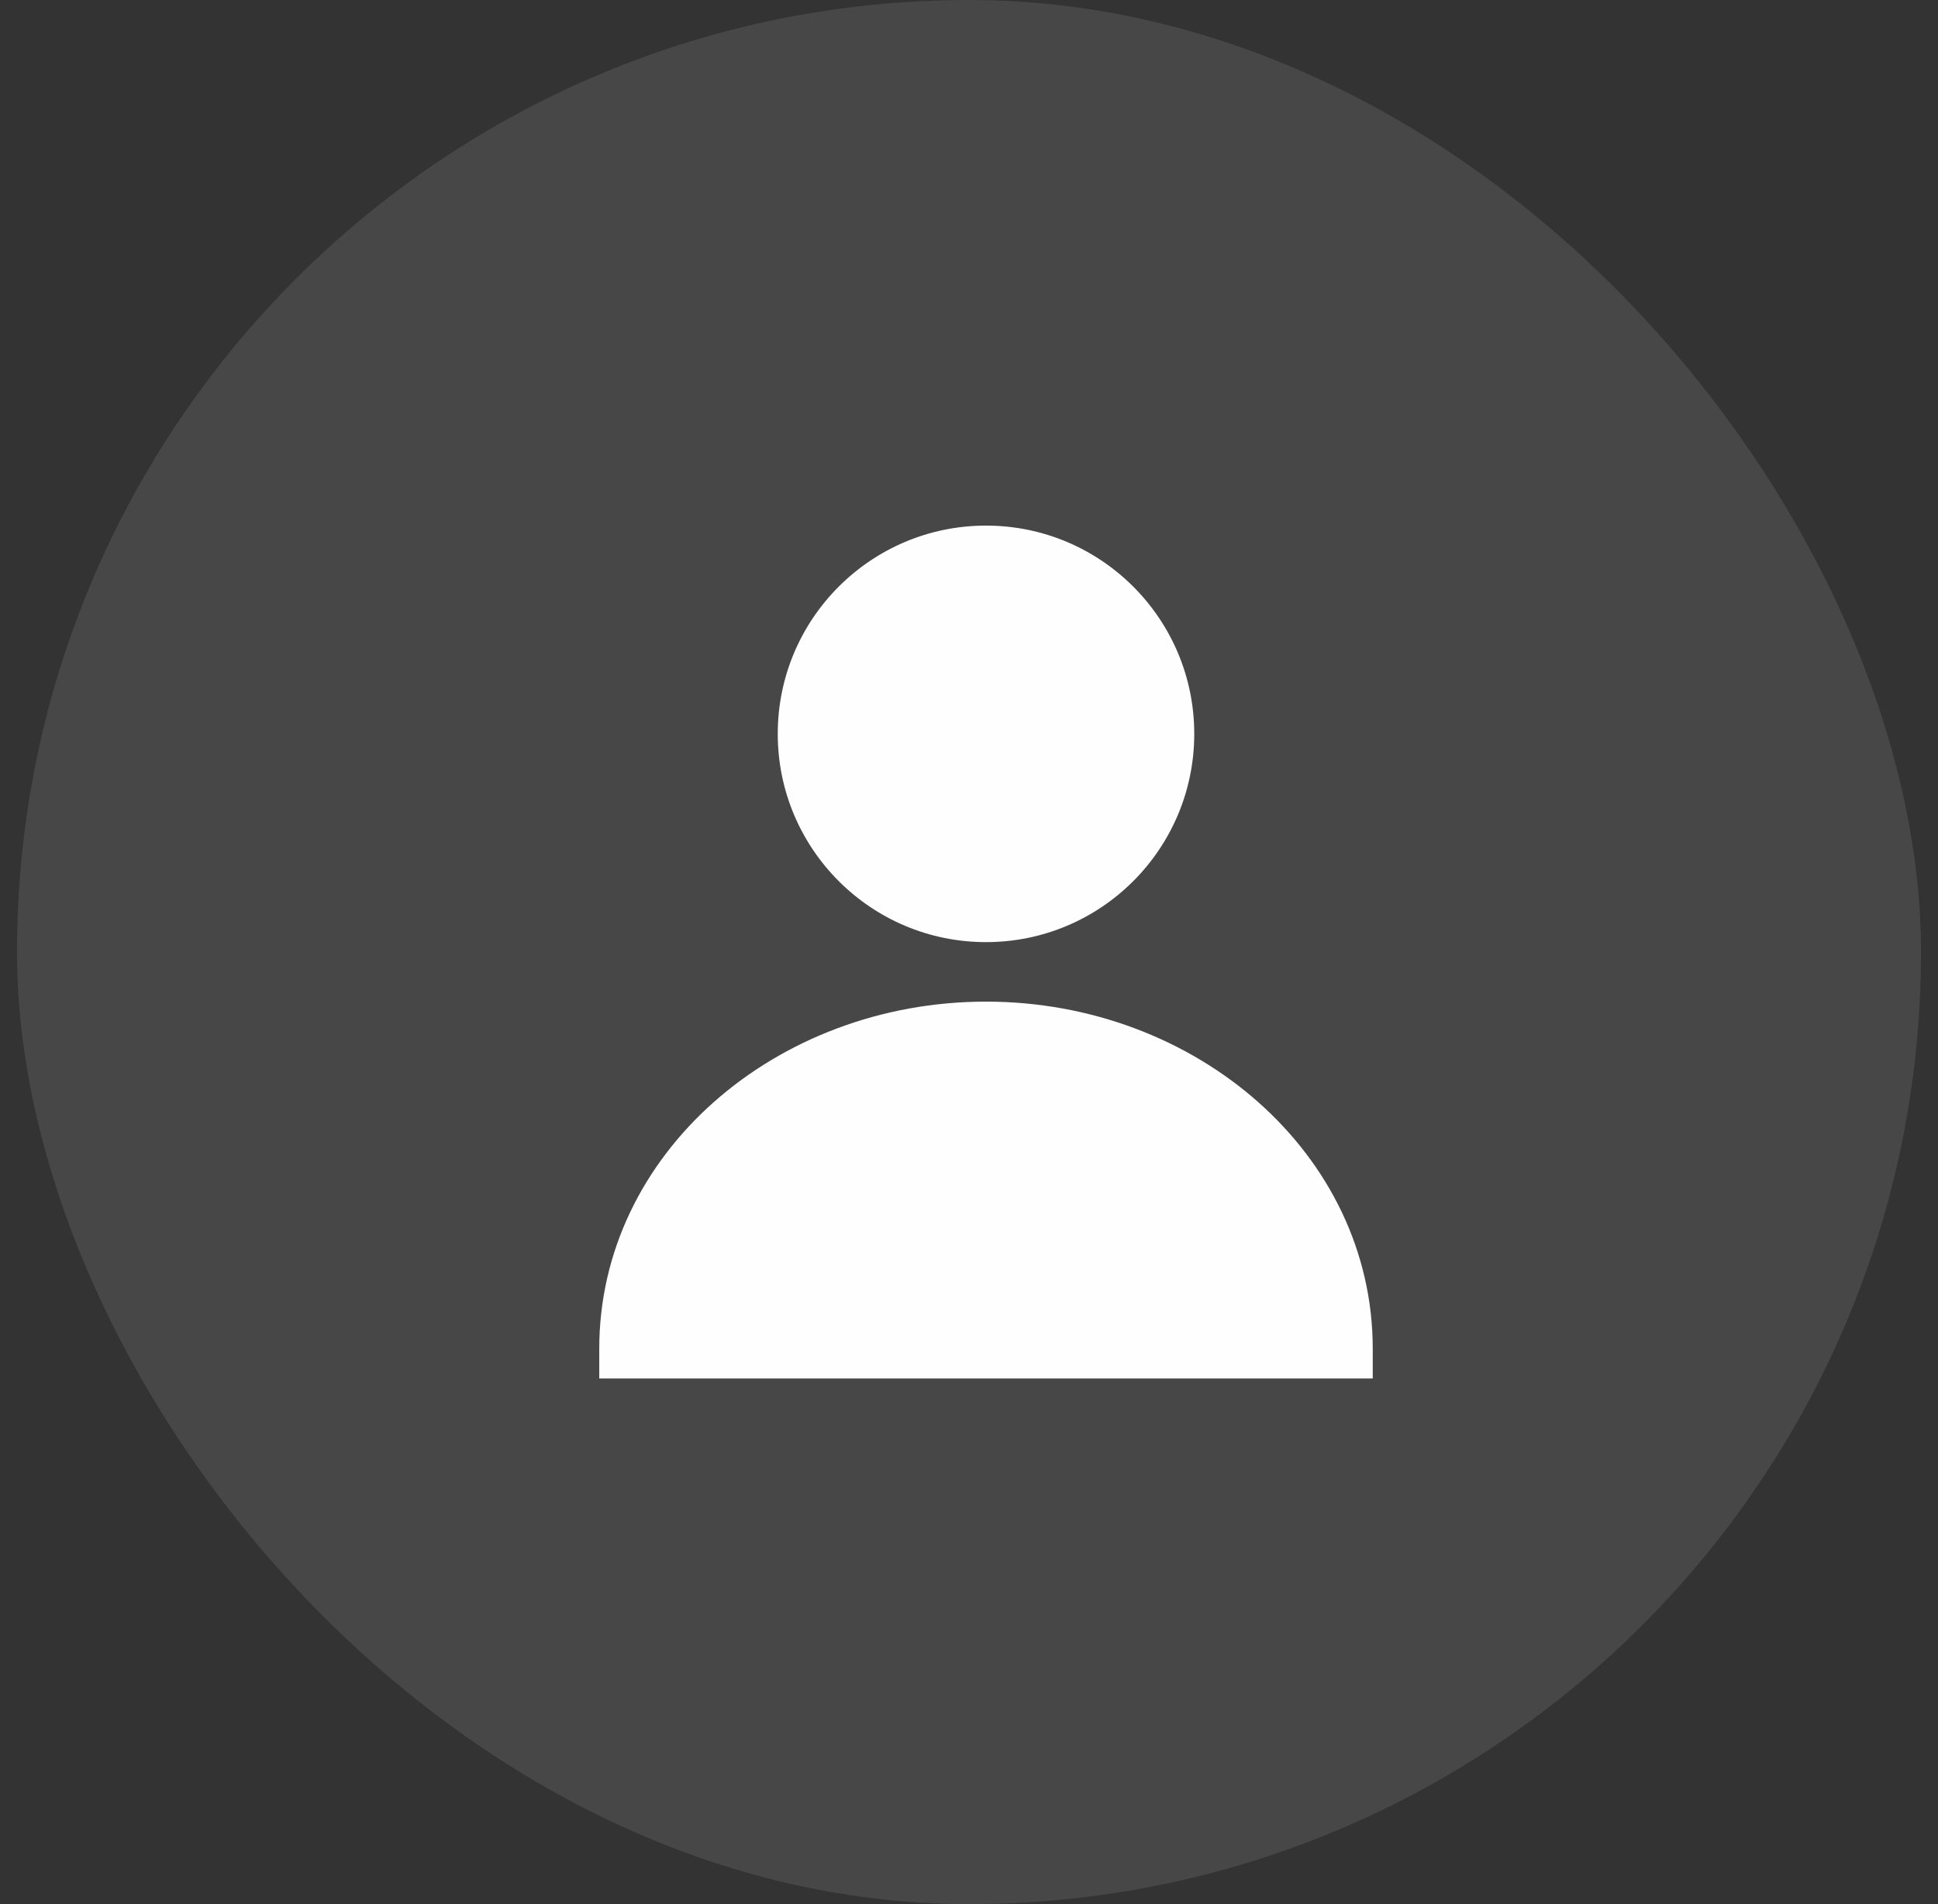 <svg xmlns="http://www.w3.org/2000/svg" width="57" height="56" viewBox="0 0 57 56" fill="none"><rect x="0" y="0" width="57" height="56" fill="#333333" stroke="none"/><g clip-path="url(#clip0_32_1620)"><rect x="0.5" width="56" height="56" fill="#FEFEFE" fill-opacity="0.1"></rect><path d="M17.625 39.667C17.625 33.935 22.817 29.458 29 29.458C35.182 29.458 40.375 33.935 40.375 39.667V40.542H17.625V39.667Z" fill="#FEFEFE"></path><path d="M22.875 21.583C22.875 18.201 25.617 15.458 29 15.458C32.383 15.458 35.125 18.201 35.125 21.583C35.125 24.966 32.383 27.708 29 27.708C25.617 27.708 22.875 24.966 22.875 21.583Z" fill="#FEFEFE"></path></g><defs><clipPath id="clip0_32_1620"><rect x="0.5" width="56" height="56" rx="28" fill="white"></rect></clipPath></defs></svg>